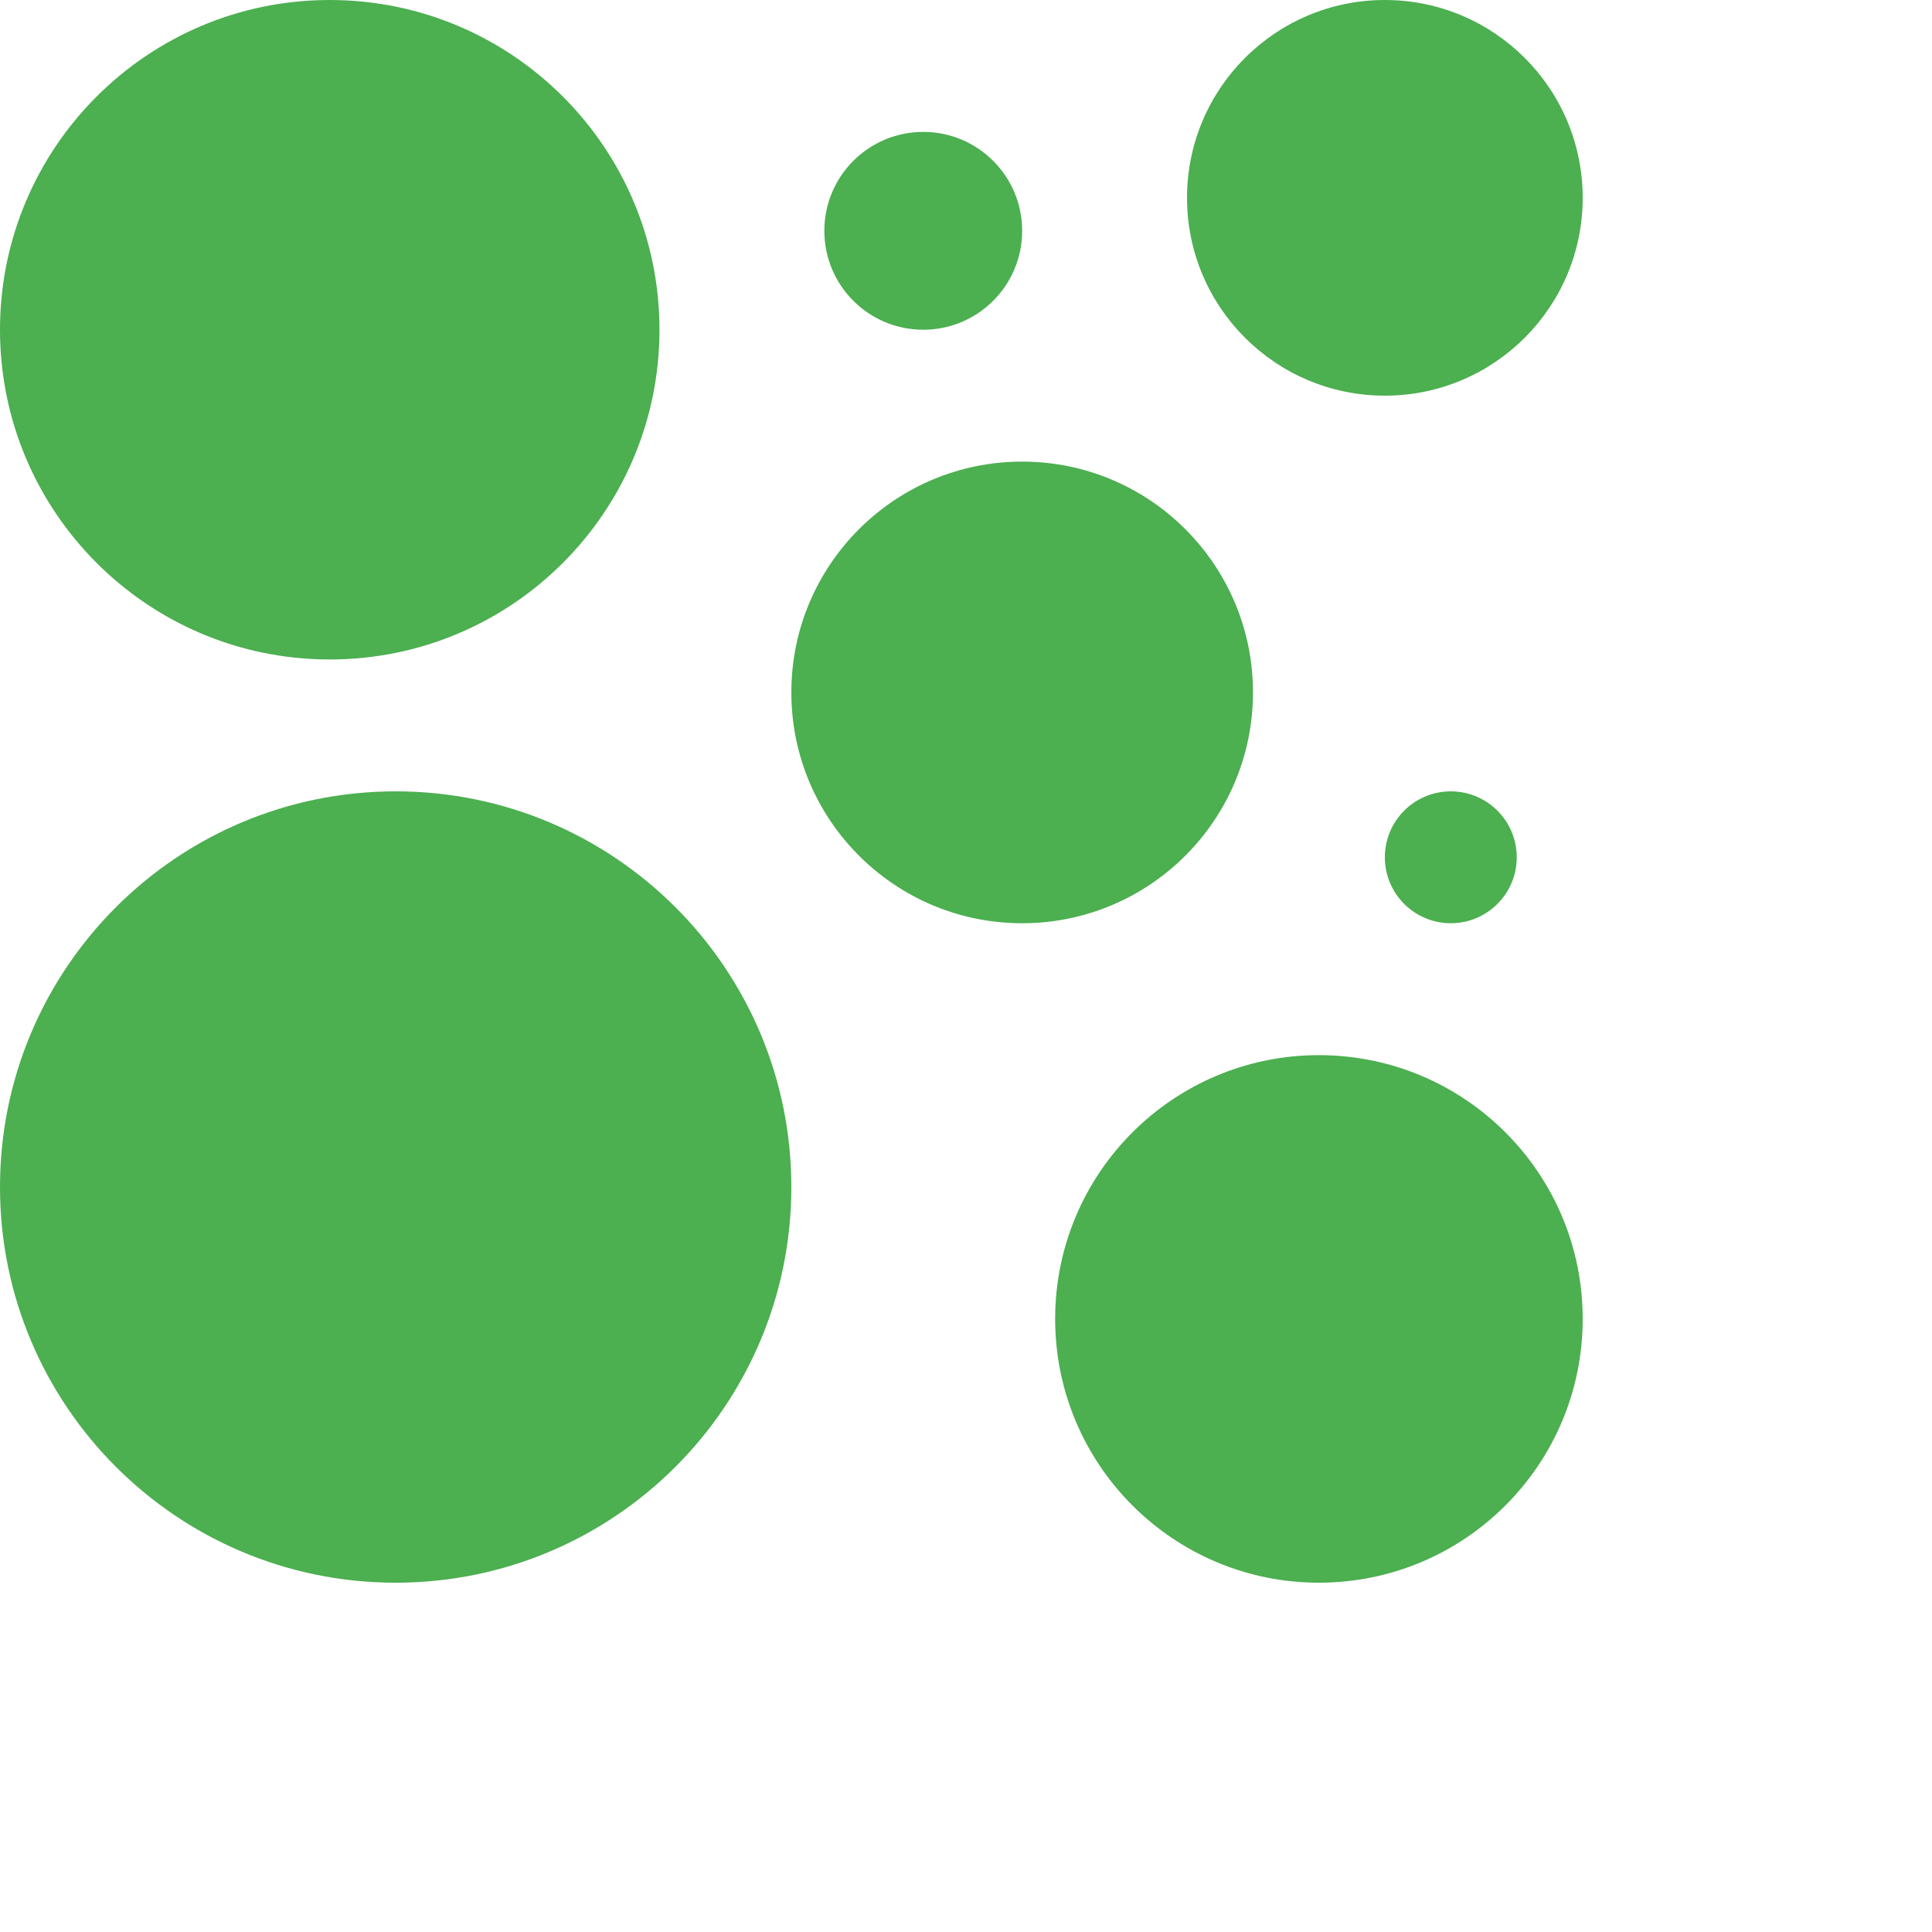 <?xml version="1.0" encoding="utf-8"?>
<svg version="1.1" id="Layer_1" xmlns="http://www.w3.org/2000/svg" xmlns:xlink="http://www.w3.org/1999/xlink" x="0px" y="0px"
	 viewBox="0 0 500 500" style="enable-background:new 0 0 500 500;" xml:space="preserve">
<style type="text/css">
	.st0{fill:#4CAF50;}
</style>
<g>
	<path class="st0" d="M409.602,341.336c0,37.7-30.567,68.266-68.266,68.266c-37.703,0-68.266-30.567-68.266-68.266
		c0-37.703,30.563-68.266,68.266-68.266C379.035,273.07,409.602,303.633,409.602,341.336z M324.27,179.2
		c0,32.991-26.743,59.734-59.735,59.734c-32.992,0-59.734-26.743-59.734-59.735c0-32.988,26.742-59.734,59.734-59.734
		C297.527,119.466,324.27,146.211,324.27,179.2z M204.8,307.2c0,56.554-45.847,102.402-102.402,102.402
		C45.848,409.602,0,363.754,0,307.199c0-56.554,45.848-102.398,102.398-102.398C158.953,204.801,204.8,250.645,204.8,307.2z
		 M170.672,85.336c0,47.129-38.207,85.336-85.336,85.336S0,132.465,0,85.336S38.207,0,85.336,0S170.672,38.207,170.672,85.336z
		 M409.602,51.2c0,28.277-22.926,51.198-51.204,51.198c-28.277,0-51.199-22.921-51.199-51.199C307.2,22.922,330.121,0,358.4,0
		C386.677,0,409.602,22.922,409.602,51.2z M392.531,221.863c0,9.426-7.64,17.067-17.066,17.067
		c-9.426,0-17.067-7.64-17.067-17.067c0-9.422,7.641-17.062,17.067-17.062C384.891,204.801,392.531,212.441,392.531,221.863z
		 M264.535,59.734c0,14.141-11.46,25.602-25.601,25.602c-14.137,0-25.598-11.461-25.598-25.602
		c0-14.136,11.46-25.597,25.598-25.597C253.075,34.136,264.535,45.596,264.535,59.734z"/>
</g>
</svg>
